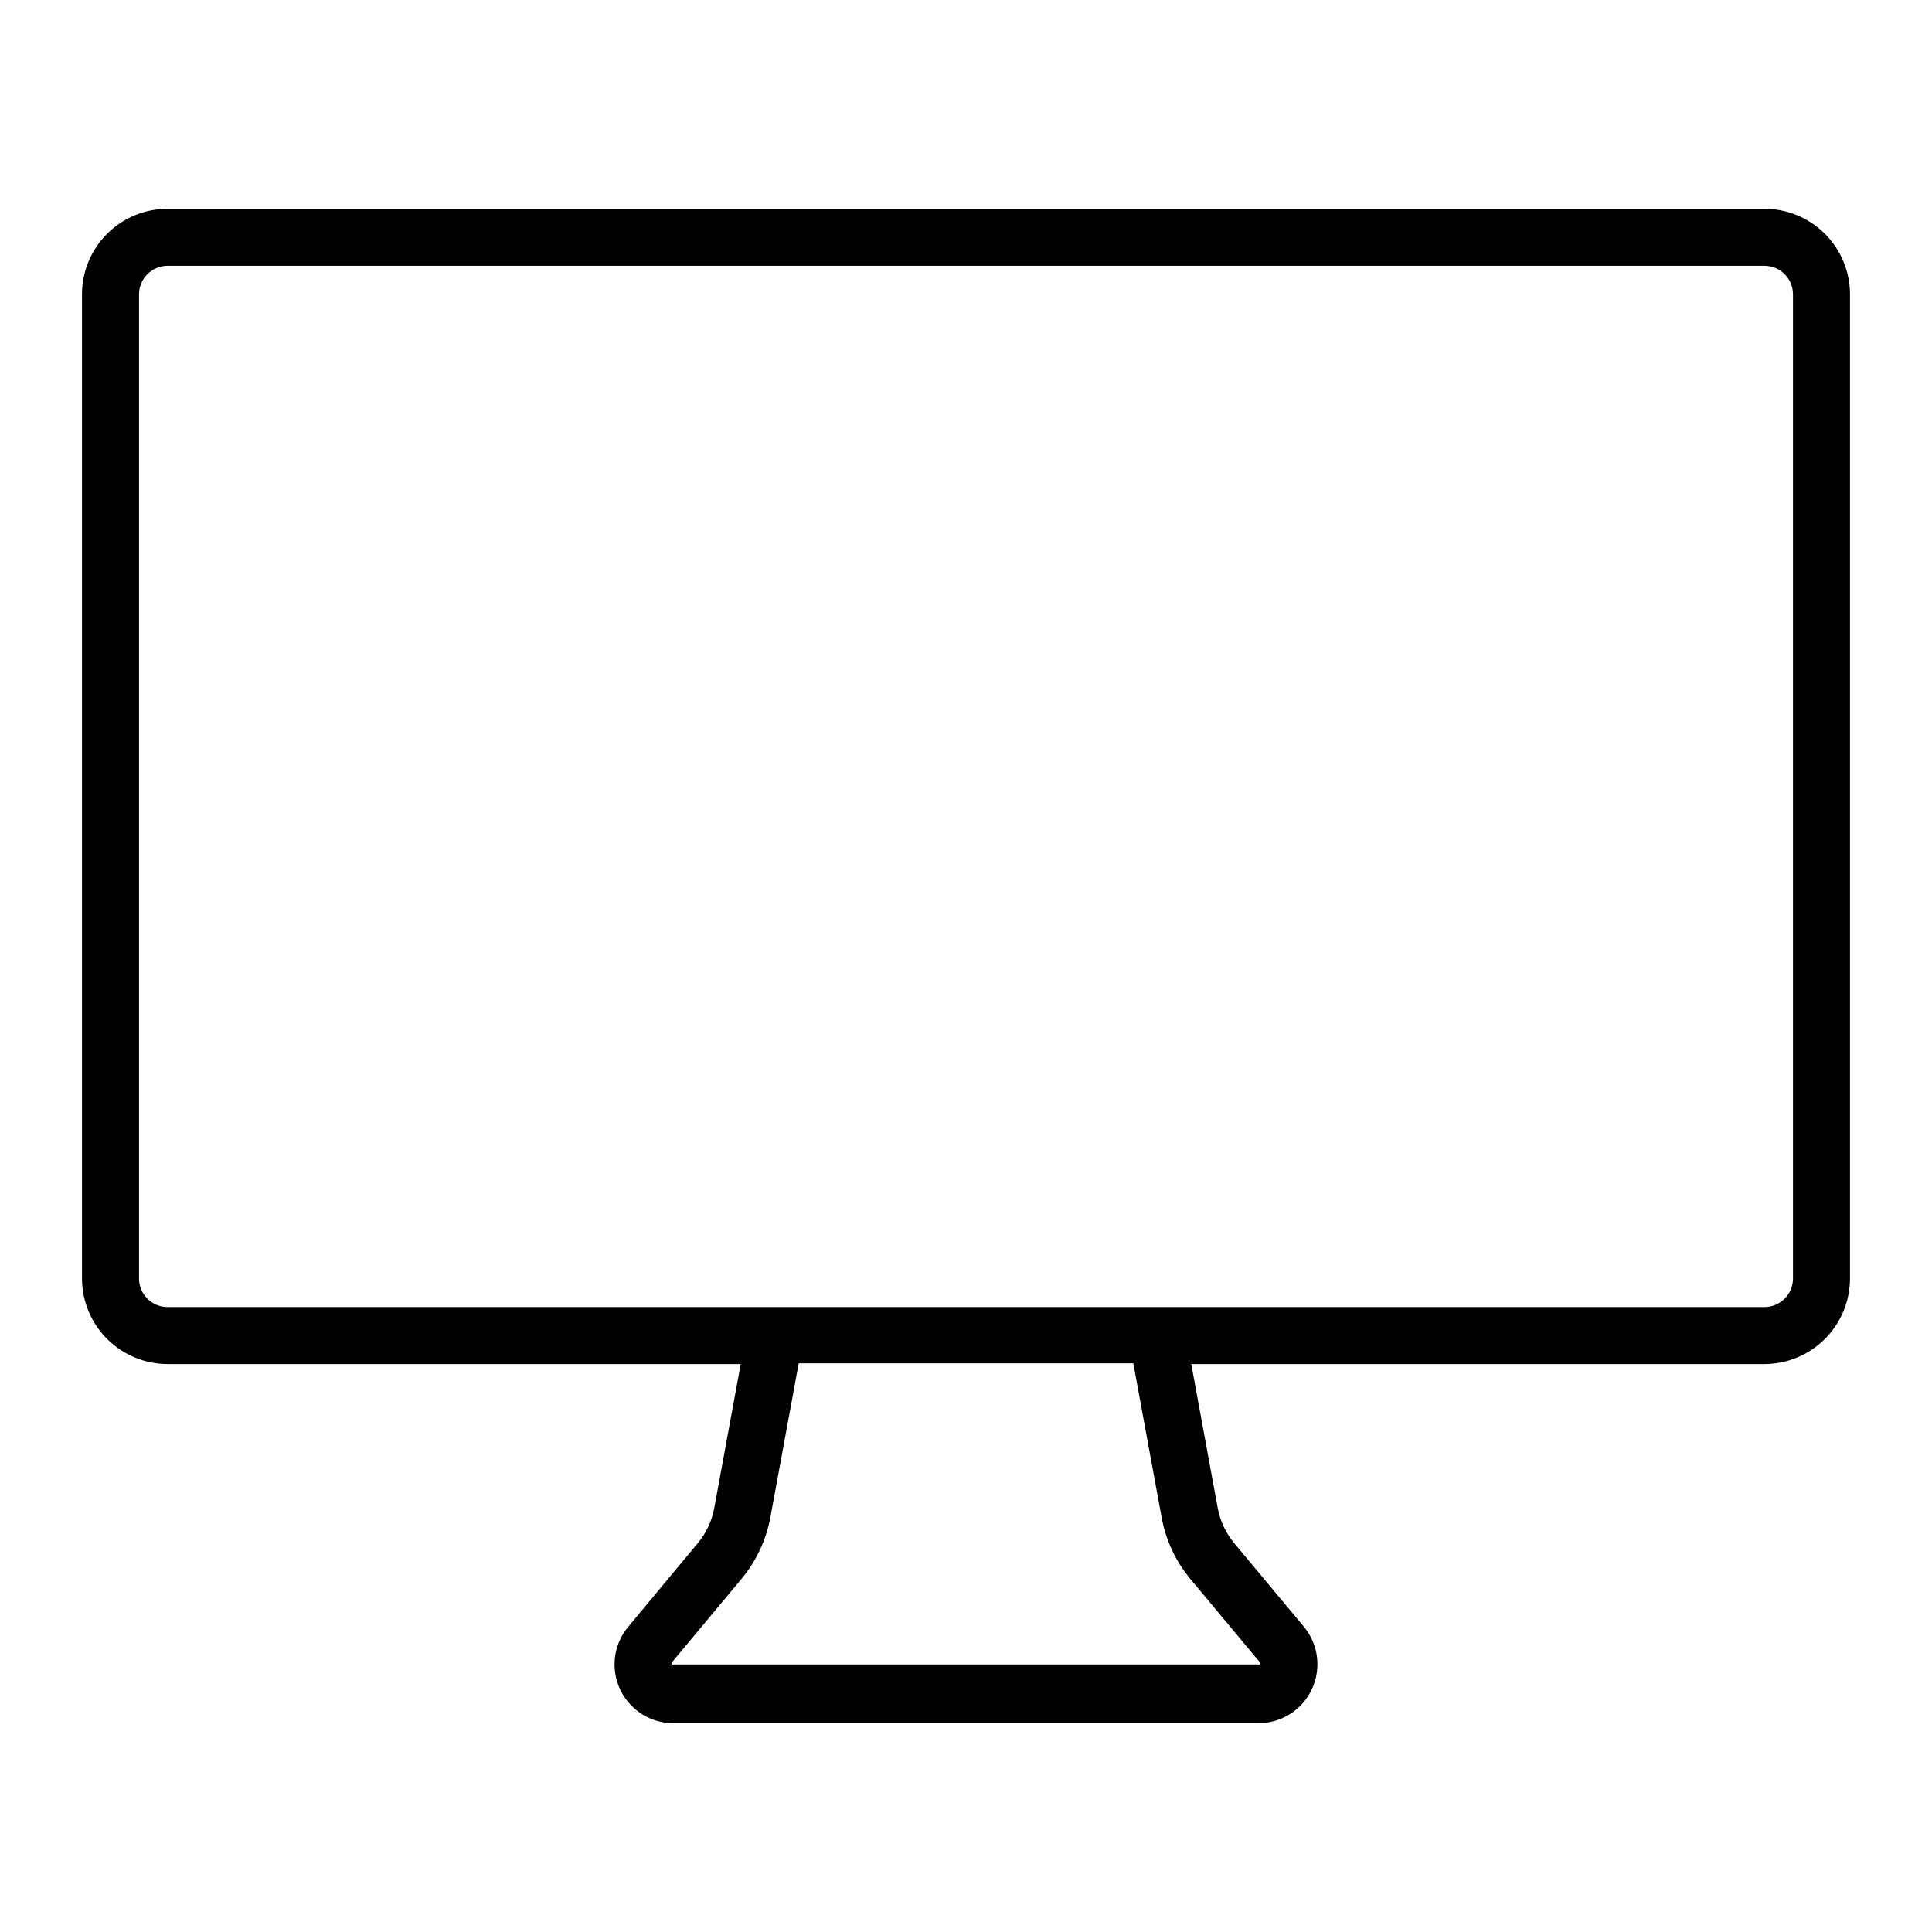 <?xml version="1.0" encoding="UTF-8"?>
<!-- Uploaded to: ICON Repo, www.svgrepo.com, Generator: ICON Repo Mixer Tools -->
<svg fill="#000000" width="800px" height="800px" version="1.1" viewBox="144 144 512 512" xmlns="http://www.w3.org/2000/svg">
 <path d="m611.6 199.33h-423.2c-6.012 0-11.781 2.387-16.031 6.641-4.25 4.25-6.641 10.016-6.641 16.031v260.82c0.016 6.008 2.406 11.77 6.656 16.016 4.25 4.25 10.008 6.644 16.016 6.656h151.9l-7.004 38.09c-0.621 3.449-2.129 6.68-4.383 9.371l-18.391 22.117h0.004c-2.566 3.047-3.867 6.961-3.633 10.941 0.234 3.977 1.984 7.711 4.891 10.438s6.746 4.234 10.73 4.211h154.97c3.977 0.008 7.809-1.504 10.711-4.227 2.898-2.723 4.652-6.449 4.902-10.418 0.246-3.973-1.031-7.887-3.57-10.945l-18.438-22.117h-0.004c-2.25-2.691-3.762-5.922-4.383-9.371l-7.004-38.09h151.9c6.008-0.012 11.77-2.406 16.016-6.656 4.25-4.246 6.644-10.008 6.656-16.016v-260.82c0-6.016-2.387-11.781-6.641-16.031-4.25-4.254-10.016-6.641-16.031-6.641zm-159.76 346.77c1.082 6.008 3.703 11.633 7.609 16.324l18.438 22.117c0.148 0.156 0.148 0.398 0 0.555-0.137 0.094-0.316 0.094-0.453 0h-154.92c-0.137 0.094-0.316 0.094-0.453 0-0.148-0.156-0.148-0.398 0-0.555l18.438-22.117h0.004c3.898-4.699 6.535-10.316 7.656-16.324l7.508-40.809h88.668zm167.32-63.277c0 4.176-3.383 7.559-7.559 7.559h-423.2c-4.172 0-7.559-3.383-7.559-7.559v-260.82c0-4.176 3.387-7.559 7.559-7.559h423.2c4.176 0 7.559 3.383 7.559 7.559z"/>
</svg>